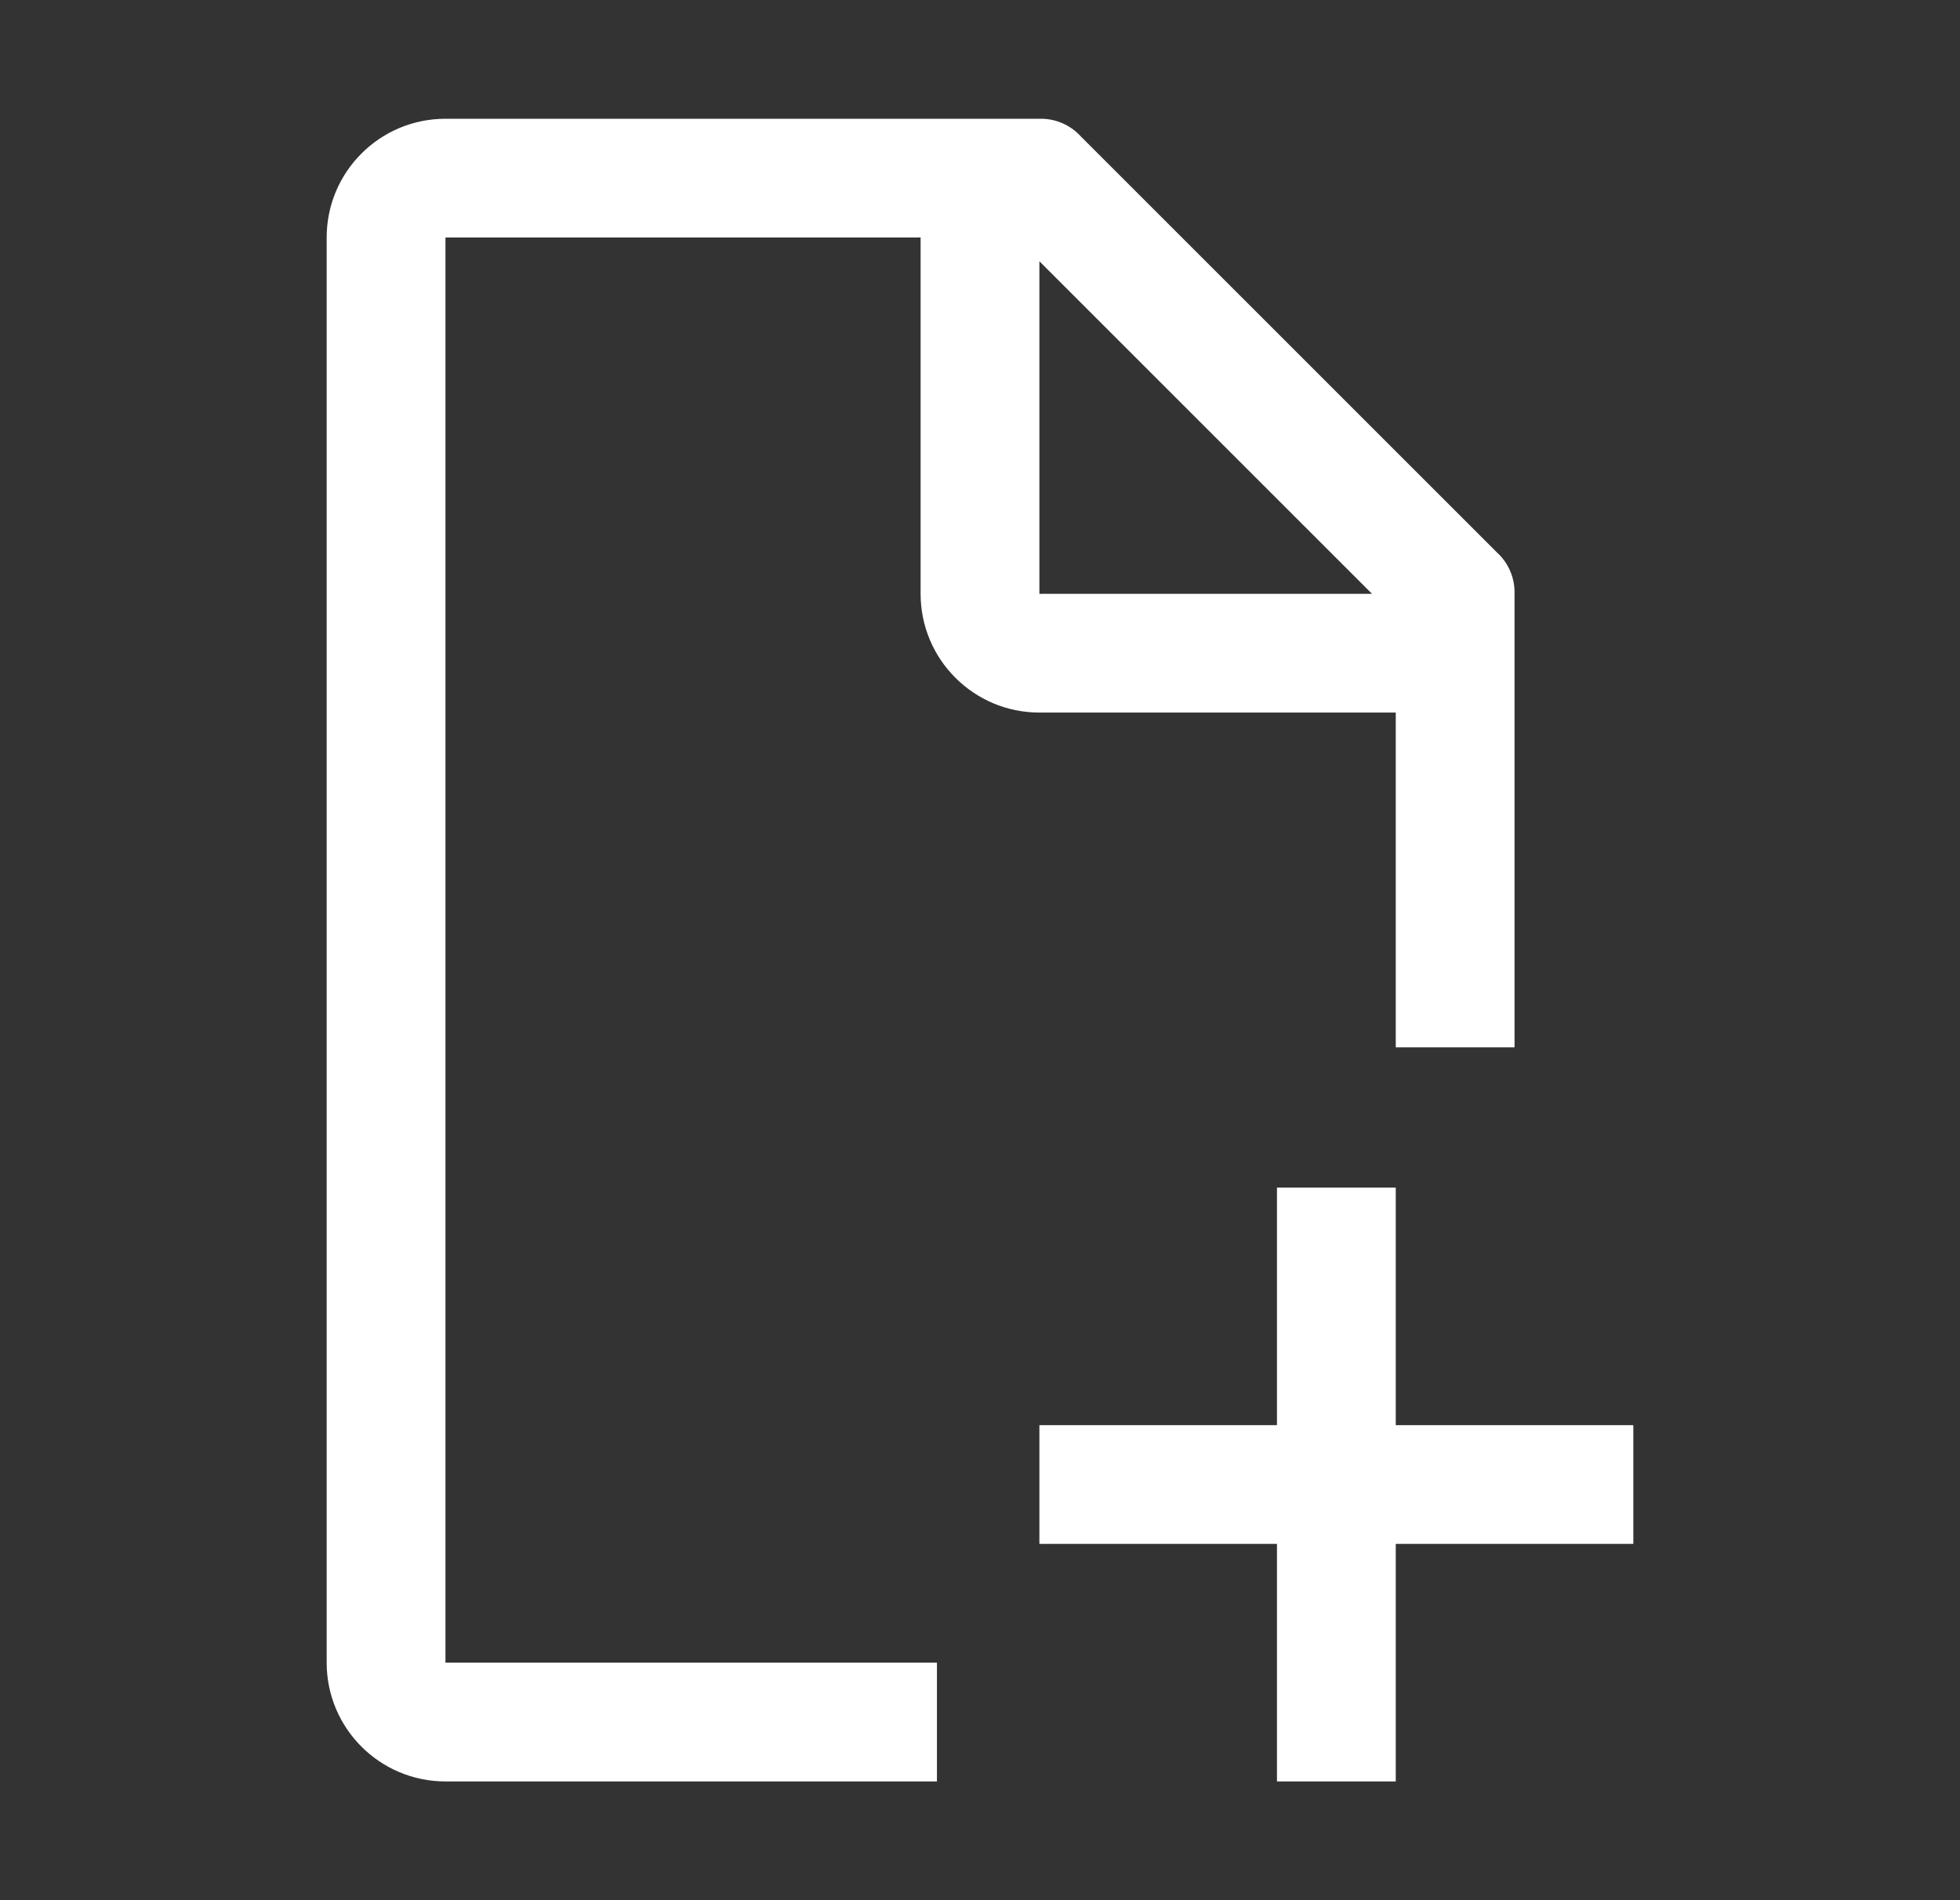 <svg width="33" height="32" viewBox="0 0 33 32" fill="none" xmlns="http://www.w3.org/2000/svg">
<rect x="0" y="0" width="33" height="32" fill="#333333" stroke="none"/>
<path fill-rule="evenodd" clip-rule="evenodd" d="M18.2 2.3C18.022 2.102 17.766 1.993 17.5 2H7.5C6.395 2 5.5 2.895 5.5 4V28C5.5 29.104 6.395 30 7.5 30H15.775V28H7.5V4H15.5V10C15.5 11.104 16.395 12 17.5 12H23.5V17.638H25.5V10C25.507 9.734 25.398 9.478 25.2 9.3L18.2 2.3ZM17.5 4.4L23.1 10H17.5V4.4ZM23.5 24V20H21.5V24H17.5V26H21.5V30H23.5V26H27.5V24H23.5Z" fill="white"/>
</svg>
